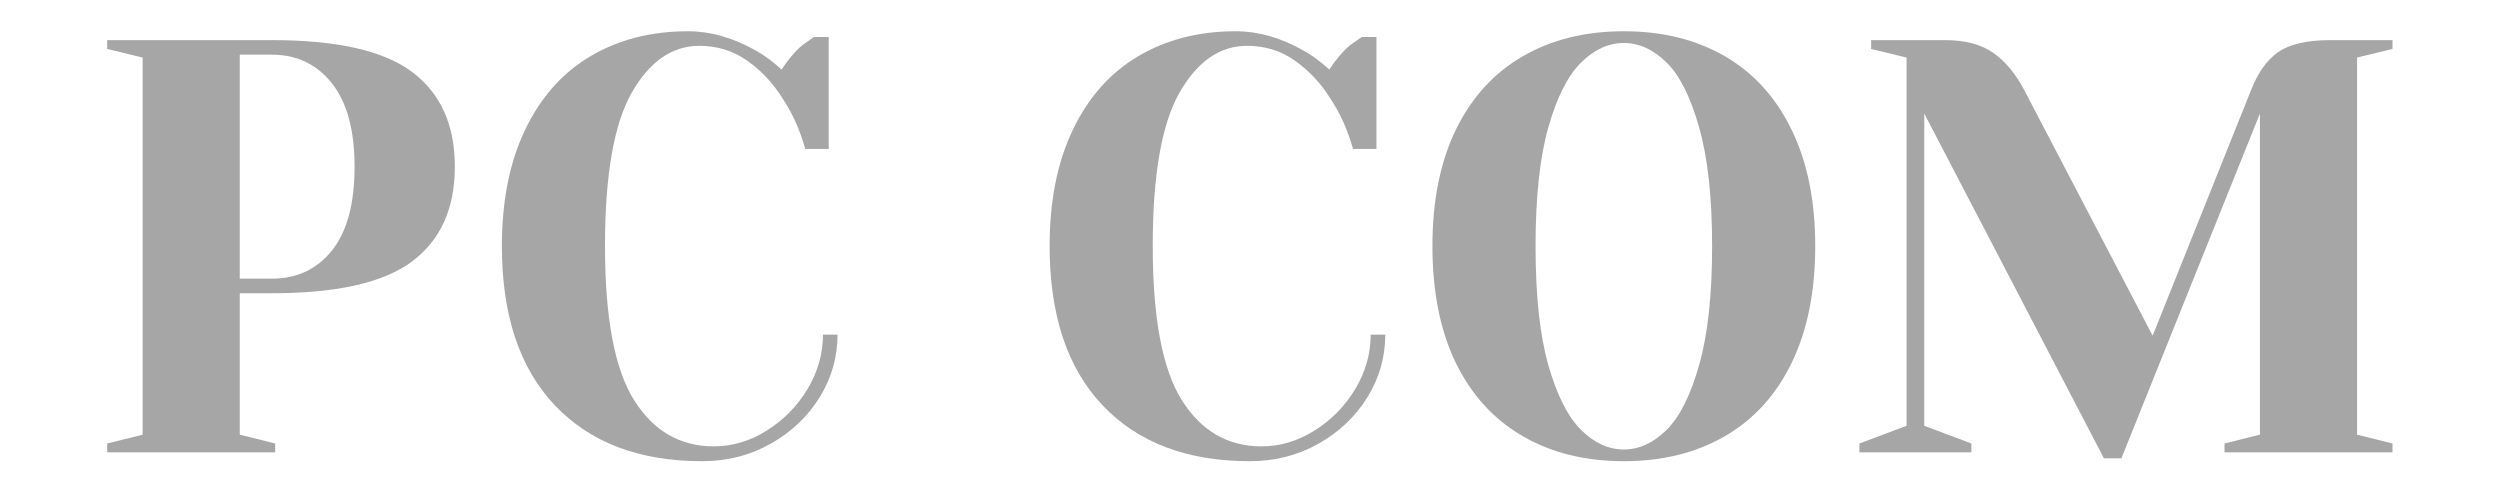 <svg xmlns="http://www.w3.org/2000/svg" xmlns:xlink="http://www.w3.org/1999/xlink" width="200" zoomAndPan="magnify" viewBox="0 0 150 30" height="40" preserveAspectRatio="xMidYMid meet" version="1.0"><defs><g/></defs><g fill="#a6a6a6" fill-opacity="1"><g transform="translate(4.666, 27.141)"><g><path d="M 1.766 -0.531 L 3.891 -1.062 L 3.891 -23.688 L 1.766 -24.203 L 1.766 -24.734 L 11.656 -24.734 C 15.57 -24.734 18.379 -24.094 20.078 -22.812 C 21.773 -21.531 22.625 -19.641 22.625 -17.141 C 22.625 -14.641 21.773 -12.75 20.078 -11.469 C 18.379 -10.188 15.57 -9.547 11.656 -9.547 L 9.719 -9.547 L 9.719 -1.062 L 11.844 -0.531 L 11.844 0 L 1.766 0 Z M 11.656 -10.422 C 13.145 -10.422 14.344 -10.984 15.25 -12.109 C 16.156 -13.242 16.609 -14.922 16.609 -17.141 C 16.609 -19.328 16.156 -20.992 15.25 -22.141 C 14.344 -23.285 13.145 -23.859 11.656 -23.859 L 9.719 -23.859 L 9.719 -10.422 Z M 11.656 -10.422 "/></g></g></g><g fill="#a6a6a6" fill-opacity="1"><g transform="translate(28.519, 27.141)"><g><path d="M 13.609 0.531 C 9.836 0.531 6.891 -0.586 4.766 -2.828 C 2.648 -5.066 1.594 -8.25 1.594 -12.375 C 1.594 -15.082 2.055 -17.406 2.984 -19.344 C 3.91 -21.289 5.219 -22.766 6.906 -23.766 C 8.594 -24.766 10.547 -25.266 12.766 -25.266 C 14.109 -25.266 15.461 -24.879 16.828 -24.109 C 17.336 -23.828 17.852 -23.445 18.375 -22.969 C 18.781 -23.582 19.191 -24.066 19.609 -24.422 C 20.035 -24.723 20.273 -24.891 20.328 -24.922 L 21.203 -24.922 L 21.203 -18.203 L 19.797 -18.203 C 19.484 -19.336 19.02 -20.363 18.406 -21.281 C 17.844 -22.176 17.145 -22.914 16.312 -23.5 C 15.477 -24.094 14.52 -24.391 13.438 -24.391 C 11.801 -24.391 10.445 -23.445 9.375 -21.562 C 8.312 -19.676 7.781 -16.613 7.781 -12.375 C 7.781 -8.062 8.363 -4.977 9.531 -3.125 C 10.695 -1.281 12.289 -0.359 14.312 -0.359 C 15.414 -0.359 16.469 -0.672 17.469 -1.297 C 18.477 -1.922 19.297 -2.75 19.922 -3.781 C 20.547 -4.82 20.859 -5.914 20.859 -7.062 L 21.734 -7.062 C 21.734 -5.719 21.375 -4.461 20.656 -3.297 C 19.938 -2.141 18.957 -1.211 17.719 -0.516 C 16.488 0.18 15.117 0.531 13.609 0.531 Z M 13.609 0.531 "/></g></g></g><g fill="#a6a6a6" fill-opacity="1"><g transform="translate(51.488, 27.141)"><g/></g></g><g fill="#a6a6a6" fill-opacity="1"><g transform="translate(61.383, 27.141)"><g><path d="M 13.609 0.531 C 9.836 0.531 6.891 -0.586 4.766 -2.828 C 2.648 -5.066 1.594 -8.25 1.594 -12.375 C 1.594 -15.082 2.055 -17.406 2.984 -19.344 C 3.91 -21.289 5.219 -22.766 6.906 -23.766 C 8.594 -24.766 10.547 -25.266 12.766 -25.266 C 14.109 -25.266 15.461 -24.879 16.828 -24.109 C 17.336 -23.828 17.852 -23.445 18.375 -22.969 C 18.781 -23.582 19.191 -24.066 19.609 -24.422 C 20.035 -24.723 20.273 -24.891 20.328 -24.922 L 21.203 -24.922 L 21.203 -18.203 L 19.797 -18.203 C 19.484 -19.336 19.02 -20.363 18.406 -21.281 C 17.844 -22.176 17.145 -22.914 16.312 -23.5 C 15.477 -24.094 14.52 -24.391 13.438 -24.391 C 11.801 -24.391 10.445 -23.445 9.375 -21.562 C 8.312 -19.676 7.781 -16.613 7.781 -12.375 C 7.781 -8.062 8.363 -4.977 9.531 -3.125 C 10.695 -1.281 12.289 -0.359 14.312 -0.359 C 15.414 -0.359 16.469 -0.672 17.469 -1.297 C 18.477 -1.922 19.297 -2.75 19.922 -3.781 C 20.547 -4.82 20.859 -5.914 20.859 -7.062 L 21.734 -7.062 C 21.734 -5.719 21.375 -4.461 20.656 -3.297 C 19.938 -2.141 18.957 -1.211 17.719 -0.516 C 16.488 0.18 15.117 0.531 13.609 0.531 Z M 13.609 0.531 "/></g></g></g><g fill="#a6a6a6" fill-opacity="1"><g transform="translate(84.352, 27.141)"><g><path d="M 13.078 0.531 C 10.766 0.531 8.742 0.031 7.016 -0.969 C 5.285 -1.969 3.945 -3.43 3 -5.359 C 2.062 -7.297 1.594 -9.633 1.594 -12.375 C 1.594 -15.102 2.062 -17.43 3 -19.359 C 3.945 -21.297 5.285 -22.766 7.016 -23.766 C 8.742 -24.766 10.766 -25.266 13.078 -25.266 C 15.391 -25.266 17.41 -24.766 19.141 -23.766 C 20.867 -22.766 22.203 -21.297 23.141 -19.359 C 24.086 -17.43 24.562 -15.102 24.562 -12.375 C 24.562 -9.633 24.086 -7.297 23.141 -5.359 C 22.203 -3.43 20.867 -1.969 19.141 -0.969 C 17.41 0.031 15.391 0.531 13.078 0.531 Z M 13.078 -0.172 C 13.992 -0.172 14.848 -0.562 15.641 -1.344 C 16.43 -2.125 17.082 -3.422 17.594 -5.234 C 18.113 -7.047 18.375 -9.426 18.375 -12.375 C 18.375 -15.312 18.113 -17.688 17.594 -19.5 C 17.082 -21.32 16.43 -22.617 15.641 -23.391 C 14.848 -24.172 13.992 -24.562 13.078 -24.562 C 12.16 -24.562 11.305 -24.172 10.516 -23.391 C 9.723 -22.617 9.066 -21.32 8.547 -19.5 C 8.035 -17.688 7.781 -15.312 7.781 -12.375 C 7.781 -9.426 8.035 -7.047 8.547 -5.234 C 9.066 -3.422 9.723 -2.125 10.516 -1.344 C 11.305 -0.562 12.16 -0.172 13.078 -0.172 Z M 13.078 -0.172 "/></g></g></g><g fill="#a6a6a6" fill-opacity="1"><g transform="translate(110.502, 27.141)"><g><path d="M 4.953 -20.328 L 4.953 -1.594 L 7.781 -0.531 L 7.781 0 L 1.062 0 L 1.062 -0.531 L 3.891 -1.594 L 3.891 -23.688 L 1.766 -24.203 L 1.766 -24.734 L 6.188 -24.734 C 7.406 -24.734 8.375 -24.477 9.094 -23.969 C 9.812 -23.469 10.43 -22.723 10.953 -21.734 L 18.656 -7 L 24.562 -21.734 C 24.969 -22.773 25.508 -23.535 26.188 -24.016 C 26.875 -24.492 27.922 -24.734 29.328 -24.734 L 33.047 -24.734 L 33.047 -24.203 L 30.922 -23.688 L 30.922 -1.062 L 33.047 -0.531 L 33.047 0 L 22.969 0 L 22.969 -0.531 L 25.094 -1.062 L 25.094 -20.328 L 16.781 0.359 L 15.734 0.359 Z M 4.953 -20.328 "/></g></g></g></svg>